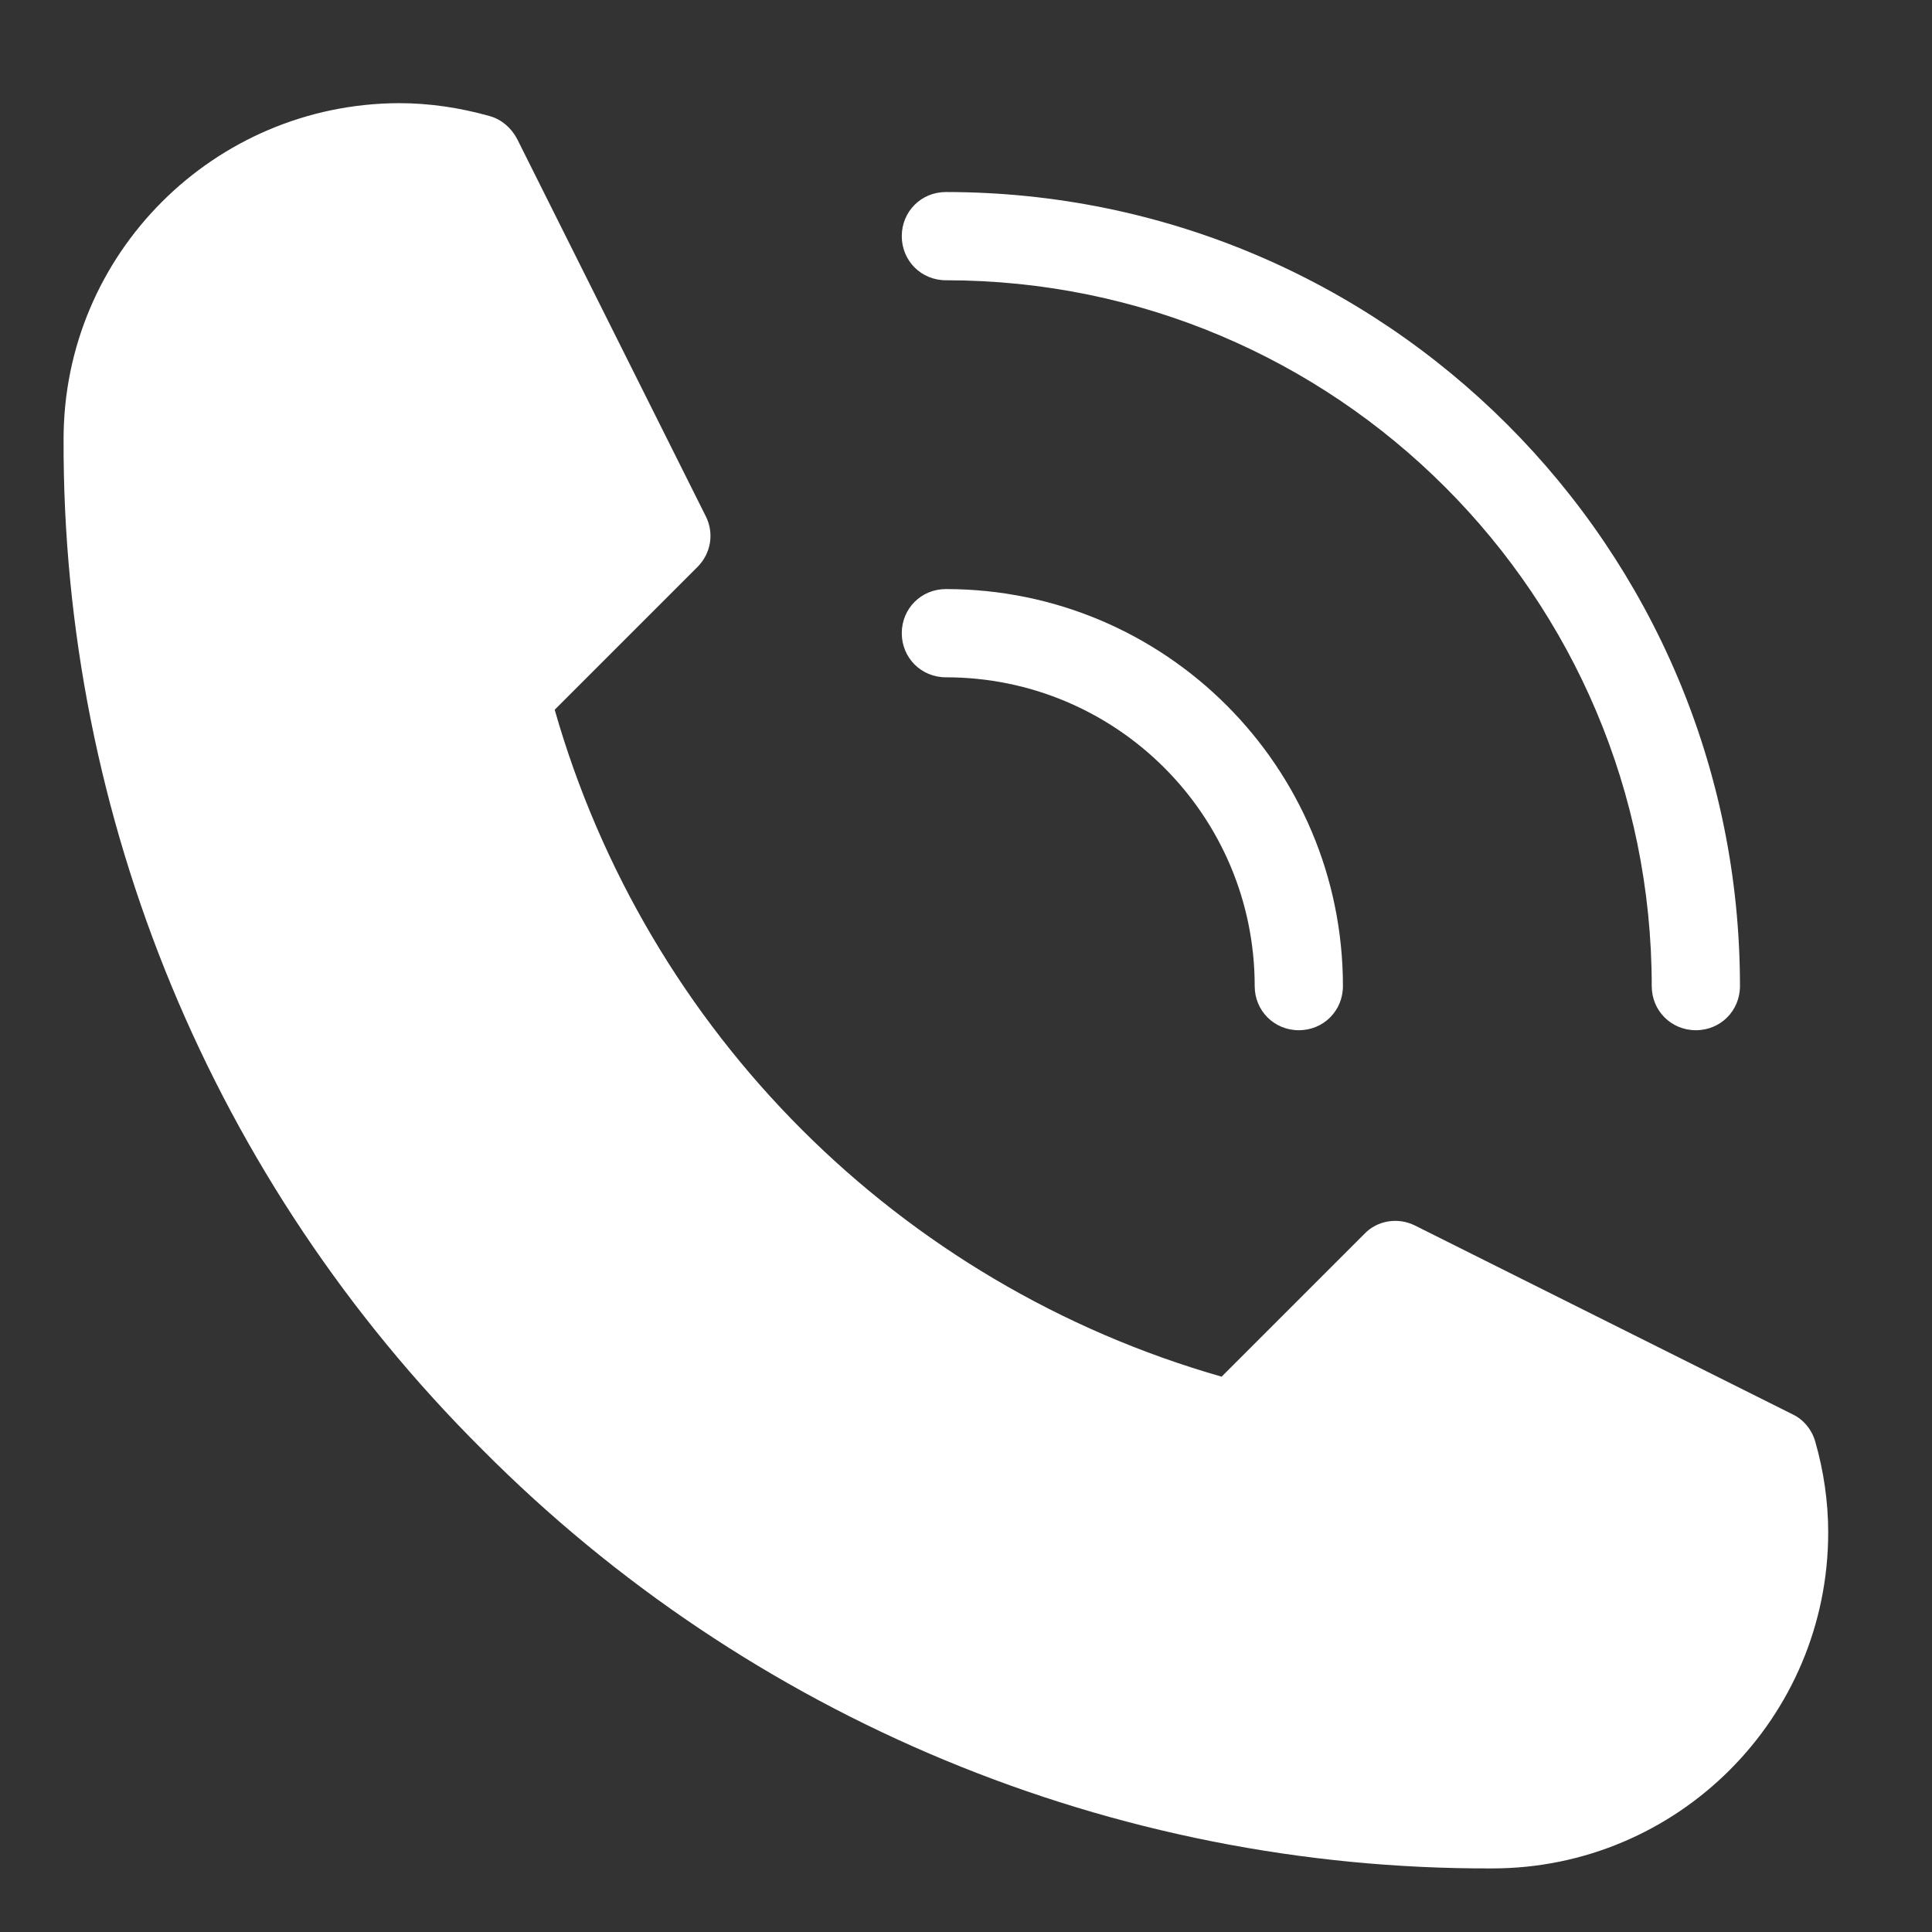 <?xml version="1.0" encoding="UTF-8"?>
<svg xmlns="http://www.w3.org/2000/svg" version="1.1" viewBox="0 0 29.78 29.78">
    <rect x="0" y="0" width="29.78" height="29.78" fill="#333333" stroke="none"/>
    <defs>
        <style>
            .cls-1 {
            fill: #fff;
            }
        </style>
    </defs>
    <!-- Generator: Adobe Illustrator 28.7.1, SVG Export Plug-In . SVG Version: 1.2.0 Build 142)  -->
    <g>
        <g id="Layer_1">
            <g id="Contact_Us">
                <path class="cls-1"
                      d="M27.98,22.22c-.05-.18-.18-.34-.35-.42l-5.82-2.91c-.26-.13-.58-.08-.78.13l-2.2,2.2c-4.97-1.42-8.86-5.31-10.28-10.28l2.2-2.2c.21-.21.26-.52.13-.78l-2.91-5.82c-.09-.17-.24-.3-.42-.35-.46-.13-.93-.2-1.4-.2C3.3,1.6.98,3.91.98,6.77c-.02,5.84,2.31,11.45,6.45,15.57,4.12,4.15,9.73,6.48,15.57,6.46,2.86,0,5.18-2.32,5.18-5.18h0c0-.47-.07-.95-.2-1.4Z"/>
                <path class="cls-1"
                      d="M14.58,10.44c2.63,0,4.76,2.13,4.76,4.76,0,.38.3.68.68.68s.68-.3.68-.68c0-3.38-2.74-6.12-6.12-6.12-.38,0-.68.3-.68.68s.3.68.68.68ZM14.58,4.32c6.01,0,10.88,4.87,10.88,10.88,0,.38.3.68.68.68s.68-.3.68-.68c0-6.76-5.48-12.24-12.24-12.24-.38,0-.68.3-.68.68s.3.68.68.68Z"/>
            </g>
        </g>
    </g>
</svg>

